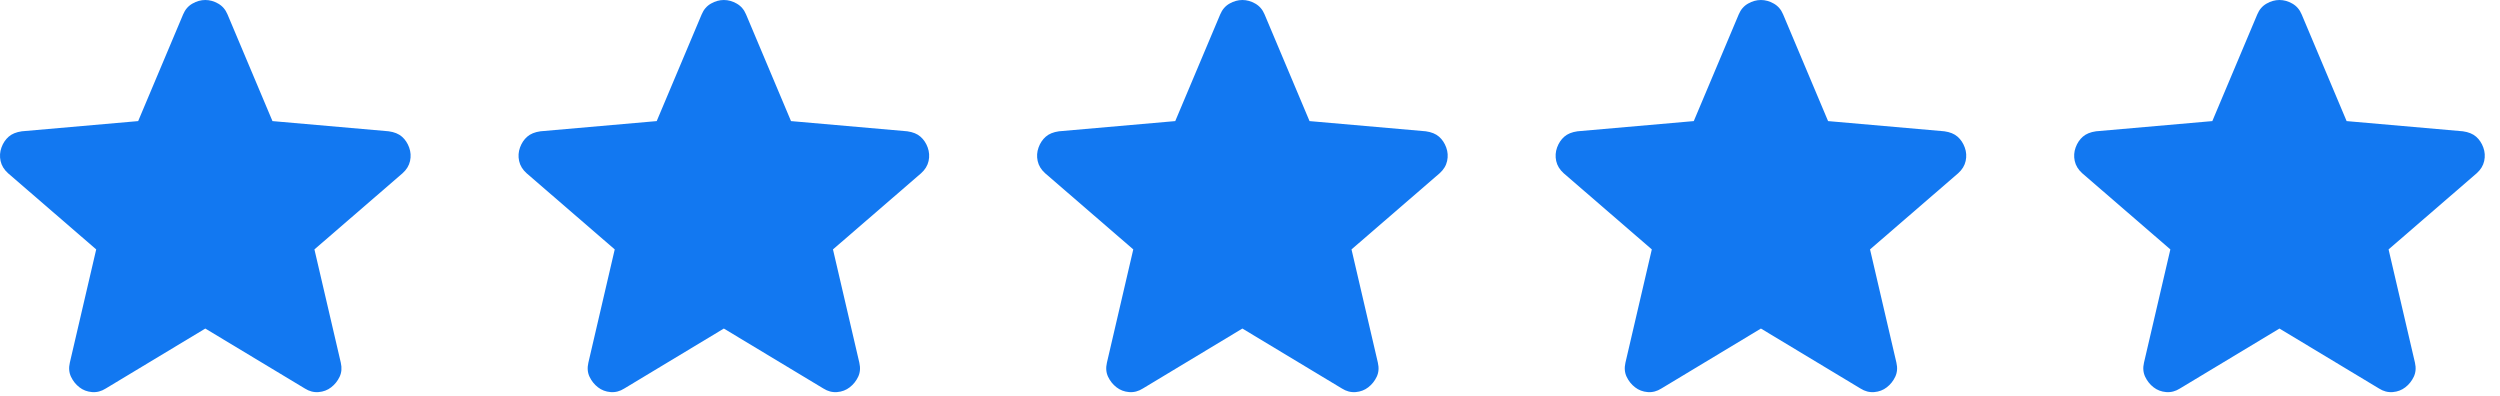 <?xml version="1.0" encoding="UTF-8"?> <svg xmlns="http://www.w3.org/2000/svg" width="139" height="22" viewBox="0 0 139 22" fill="none"><path d="M11.415 18.267L5.882 21.6C5.638 21.756 5.382 21.822 5.115 21.8C4.849 21.778 4.615 21.689 4.415 21.533C4.215 21.378 4.06 21.183 3.949 20.95C3.838 20.717 3.815 20.456 3.882 20.167L5.349 13.867L0.449 9.633C0.226 9.433 0.088 9.206 0.032 8.95C-0.024 8.694 -0.007 8.444 0.082 8.2C0.171 7.956 0.304 7.756 0.482 7.6C0.66 7.444 0.904 7.344 1.215 7.3L7.682 6.733L10.182 0.8C10.293 0.533 10.465 0.333 10.699 0.2C10.932 0.067 11.171 0 11.415 0C11.66 0 11.899 0.067 12.132 0.2C12.365 0.333 12.538 0.533 12.649 0.8L15.149 6.733L21.615 7.3C21.927 7.344 22.171 7.444 22.349 7.6C22.526 7.756 22.66 7.956 22.749 8.2C22.838 8.444 22.854 8.694 22.799 8.95C22.743 9.206 22.604 9.433 22.382 9.633L17.482 13.867L18.949 20.167C19.015 20.456 18.993 20.717 18.882 20.95C18.771 21.183 18.615 21.378 18.415 21.533C18.215 21.689 17.982 21.778 17.715 21.8C17.449 21.822 17.193 21.756 16.949 21.6L11.415 18.267Z" fill="#1278F1"></path><path d="M40.246 18.267L34.713 21.6C34.468 21.756 34.213 21.822 33.946 21.8C33.679 21.778 33.446 21.689 33.246 21.533C33.046 21.378 32.891 21.183 32.779 20.95C32.668 20.717 32.646 20.456 32.713 20.167L34.179 13.867L29.279 9.633C29.057 9.433 28.918 9.206 28.863 8.95C28.807 8.694 28.824 8.444 28.913 8.2C29.002 7.956 29.135 7.756 29.313 7.6C29.491 7.444 29.735 7.344 30.046 7.3L36.513 6.733L39.013 0.8C39.124 0.533 39.296 0.333 39.529 0.2C39.763 0.067 40.002 0 40.246 0C40.491 0 40.73 0.067 40.963 0.2C41.196 0.333 41.368 0.533 41.48 0.8L43.98 6.733L50.446 7.3C50.757 7.344 51.002 7.444 51.179 7.6C51.357 7.756 51.491 7.956 51.58 8.2C51.668 8.444 51.685 8.694 51.63 8.95C51.574 9.206 51.435 9.433 51.213 9.633L46.313 13.867L47.779 20.167C47.846 20.456 47.824 20.717 47.713 20.95C47.602 21.183 47.446 21.378 47.246 21.533C47.046 21.689 46.813 21.778 46.546 21.8C46.279 21.822 46.024 21.756 45.779 21.6L40.246 18.267Z" fill="#1278F1"></path><path d="M69.077 18.267L63.544 21.6C63.299 21.756 63.044 21.822 62.777 21.8C62.51 21.778 62.277 21.689 62.077 21.533C61.877 21.378 61.721 21.183 61.61 20.95C61.499 20.717 61.477 20.456 61.544 20.167L63.01 13.867L58.11 9.633C57.888 9.433 57.749 9.206 57.694 8.95C57.638 8.694 57.655 8.444 57.744 8.2C57.833 7.956 57.966 7.756 58.144 7.6C58.321 7.444 58.566 7.344 58.877 7.3L65.344 6.733L67.844 0.8C67.955 0.533 68.127 0.333 68.36 0.2C68.594 0.067 68.832 0 69.077 0C69.321 0 69.56 0.067 69.794 0.2C70.027 0.333 70.199 0.533 70.31 0.8L72.81 6.733L79.277 7.3C79.588 7.344 79.832 7.444 80.01 7.6C80.188 7.756 80.321 7.956 80.41 8.2C80.499 8.444 80.516 8.694 80.46 8.95C80.405 9.206 80.266 9.433 80.044 9.633L75.144 13.867L76.61 20.167C76.677 20.456 76.655 20.717 76.544 20.95C76.433 21.183 76.277 21.378 76.077 21.533C75.877 21.689 75.644 21.778 75.377 21.8C75.11 21.822 74.855 21.756 74.61 21.6L69.077 18.267Z" fill="#1278F1"></path><path d="M97.908 18.267L92.374 21.6C92.13 21.756 91.874 21.822 91.608 21.8C91.341 21.778 91.108 21.689 90.908 21.533C90.708 21.378 90.552 21.183 90.441 20.95C90.33 20.717 90.308 20.456 90.374 20.167L91.841 13.867L86.941 9.633C86.719 9.433 86.58 9.206 86.524 8.95C86.469 8.694 86.486 8.444 86.574 8.2C86.663 7.956 86.797 7.756 86.974 7.6C87.152 7.444 87.397 7.344 87.708 7.3L94.174 6.733L96.674 0.8C96.785 0.533 96.958 0.333 97.191 0.2C97.424 0.067 97.663 0 97.908 0C98.152 0 98.391 0.067 98.624 0.2C98.858 0.333 99.03 0.533 99.141 0.8L101.641 6.733L108.108 7.3C108.419 7.344 108.663 7.444 108.841 7.6C109.019 7.756 109.152 7.956 109.241 8.2C109.33 8.444 109.347 8.694 109.291 8.95C109.235 9.206 109.097 9.433 108.874 9.633L103.974 13.867L105.441 20.167C105.508 20.456 105.485 20.717 105.374 20.95C105.263 21.183 105.108 21.378 104.908 21.533C104.708 21.689 104.474 21.778 104.208 21.8C103.941 21.822 103.685 21.756 103.441 21.6L97.908 18.267Z" fill="#1278F1"></path><path d="M126.738 18.267L121.205 21.6C120.961 21.756 120.705 21.822 120.438 21.8C120.172 21.778 119.938 21.689 119.738 21.533C119.538 21.378 119.383 21.183 119.272 20.95C119.161 20.717 119.138 20.456 119.205 20.167L120.672 13.867L115.772 9.633C115.55 9.433 115.411 9.206 115.355 8.95C115.3 8.694 115.316 8.444 115.405 8.2C115.494 7.956 115.627 7.756 115.805 7.6C115.983 7.444 116.227 7.344 116.538 7.3L123.005 6.733L125.505 0.8C125.616 0.533 125.788 0.333 126.022 0.2C126.255 0.067 126.494 0 126.738 0C126.983 0 127.222 0.067 127.455 0.2C127.688 0.333 127.861 0.533 127.972 0.8L130.472 6.733L136.938 7.3C137.25 7.344 137.494 7.444 137.672 7.6C137.85 7.756 137.983 7.956 138.072 8.2C138.161 8.444 138.177 8.694 138.122 8.95C138.066 9.206 137.927 9.433 137.705 9.633L132.805 13.867L134.272 20.167C134.338 20.456 134.316 20.717 134.205 20.95C134.094 21.183 133.938 21.378 133.738 21.533C133.538 21.689 133.305 21.778 133.038 21.8C132.772 21.822 132.516 21.756 132.272 21.6L126.738 18.267Z" fill="#1278F1"></path></svg> 